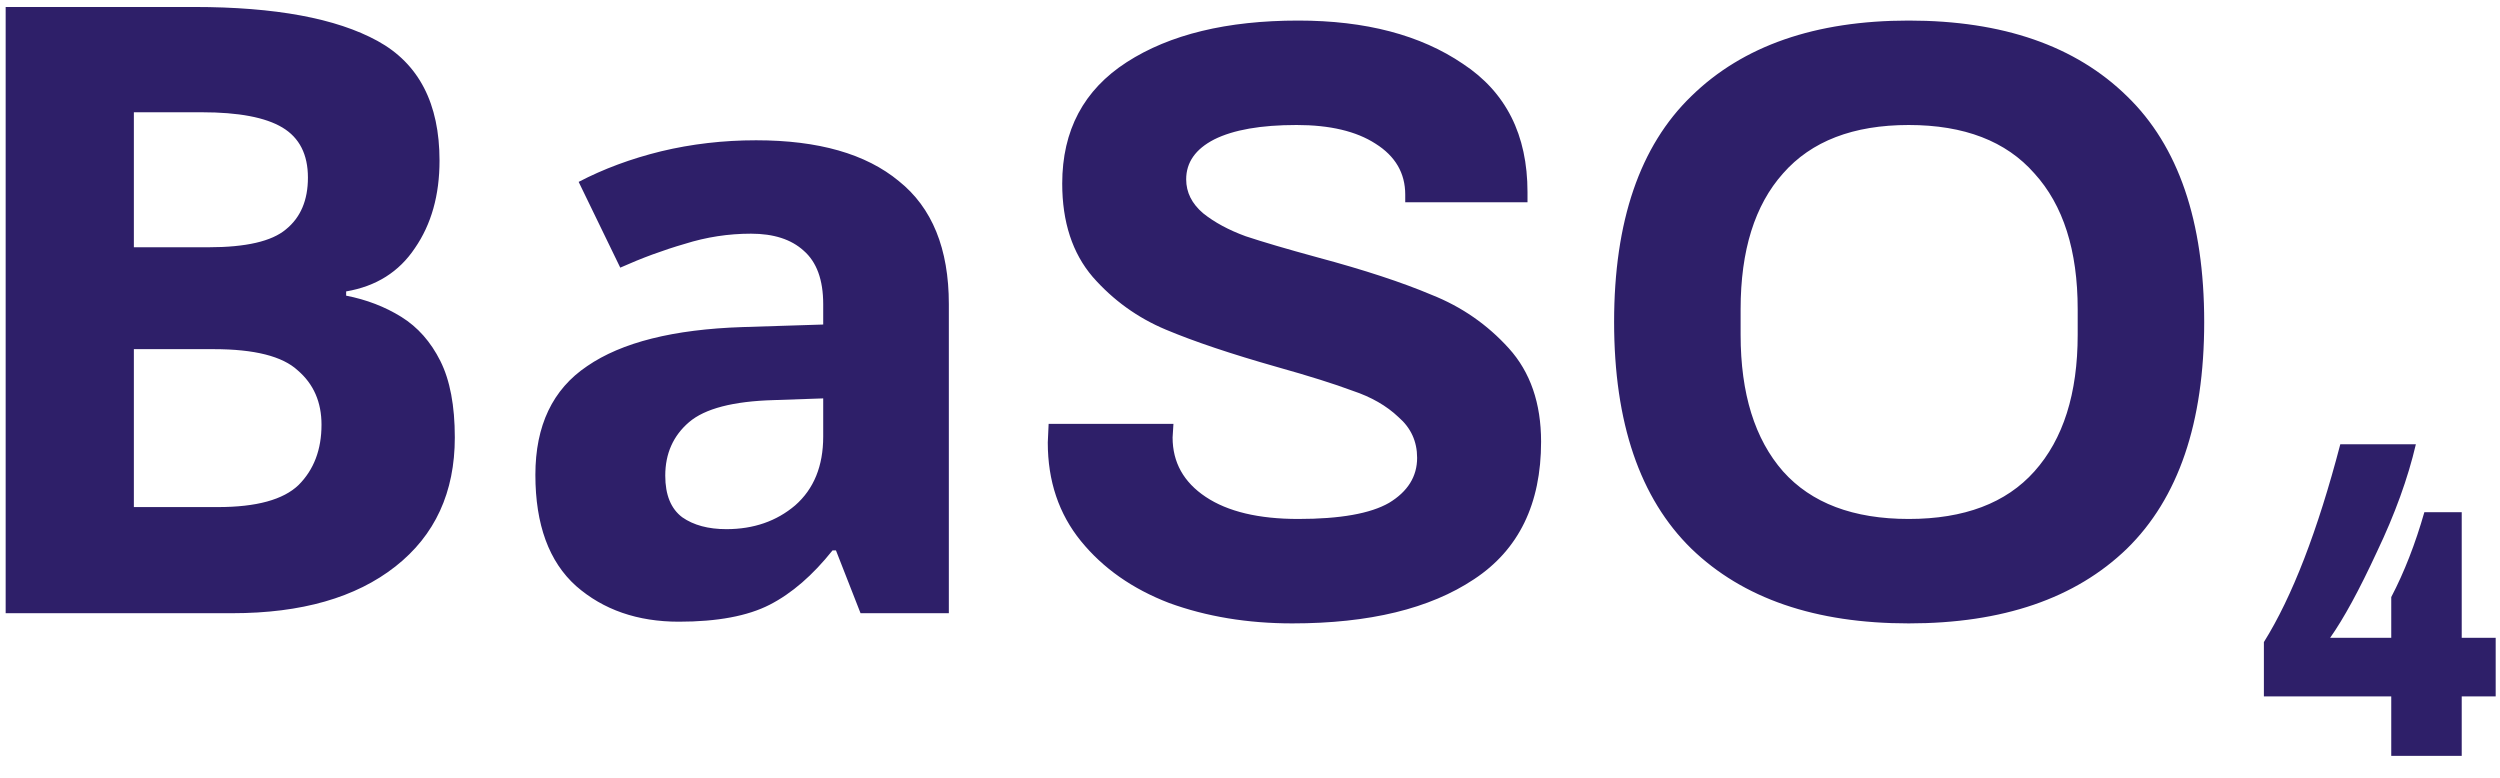 <?xml version="1.0" encoding="UTF-8"?> <svg xmlns="http://www.w3.org/2000/svg" width="106" height="33" viewBox="0 0 106 33" fill="none"> <path d="M0.24 0.296H8.232C11.664 0.296 14.256 0.776 16.008 1.736C17.76 2.696 18.636 4.388 18.636 6.812C18.636 8.276 18.288 9.512 17.592 10.52C16.92 11.528 15.948 12.14 14.676 12.356V12.536C15.54 12.704 16.32 13.004 17.016 13.436C17.712 13.868 18.264 14.492 18.672 15.308C19.08 16.124 19.284 17.204 19.284 18.548C19.284 20.876 18.444 22.7 16.764 24.02C15.084 25.34 12.78 26 9.852 26H0.24V0.296ZM5.676 10.484H8.844C10.428 10.484 11.52 10.232 12.12 9.728C12.744 9.224 13.056 8.492 13.056 7.532C13.056 6.548 12.696 5.84 11.976 5.408C11.256 4.976 10.116 4.76 8.556 4.76H5.676V10.484ZM5.676 14.804V21.5H9.24C10.872 21.5 12.012 21.188 12.66 20.564C13.308 19.916 13.632 19.064 13.632 18.008C13.632 17.048 13.296 16.28 12.624 15.704C11.976 15.104 10.788 14.804 9.06 14.804H5.676ZM32.059 5.948C34.7 5.948 36.715 6.524 38.108 7.676C39.523 8.804 40.231 10.544 40.231 12.896V26H36.487L35.444 23.336H35.3C34.459 24.392 33.572 25.16 32.636 25.64C31.7 26.12 30.416 26.36 28.784 26.36C27.032 26.36 25.579 25.856 24.427 24.848C23.276 23.816 22.7 22.244 22.7 20.132C22.7 18.044 23.431 16.508 24.895 15.524C26.36 14.516 28.555 13.964 31.483 13.868L34.904 13.76V12.896C34.904 11.864 34.627 11.108 34.075 10.628C33.547 10.148 32.803 9.908 31.843 9.908C30.884 9.908 29.948 10.052 29.035 10.34C28.123 10.604 27.212 10.94 26.299 11.348L24.535 7.712C25.591 7.16 26.756 6.728 28.027 6.416C29.323 6.104 30.668 5.948 32.059 5.948ZM34.904 16.892L32.816 16.964C31.087 17.012 29.887 17.324 29.215 17.9C28.544 18.476 28.207 19.232 28.207 20.168C28.207 20.984 28.448 21.572 28.927 21.932C29.407 22.268 30.032 22.436 30.799 22.436C31.951 22.436 32.923 22.1 33.715 21.428C34.508 20.732 34.904 19.76 34.904 18.512V16.892ZM54.794 26.432C52.898 26.432 51.158 26.144 49.574 25.568C48.014 24.968 46.766 24.092 45.83 22.94C44.894 21.788 44.426 20.396 44.426 18.764L44.462 17.972H49.754L49.718 18.548C49.718 19.604 50.186 20.444 51.122 21.068C52.058 21.692 53.366 22.004 55.046 22.004C56.822 22.004 58.106 21.776 58.898 21.32C59.69 20.84 60.086 20.204 60.086 19.412C60.086 18.716 59.822 18.14 59.294 17.684C58.79 17.204 58.142 16.832 57.35 16.568C56.582 16.28 55.514 15.944 54.146 15.56C52.202 15.008 50.63 14.48 49.43 13.976C48.23 13.472 47.198 12.728 46.334 11.744C45.47 10.736 45.038 9.416 45.038 7.784C45.038 5.528 45.95 3.812 47.774 2.636C49.598 1.46 52.022 0.872 55.046 0.872C57.902 0.872 60.23 1.484 62.03 2.708C63.854 3.908 64.766 5.72 64.766 8.144V8.576H59.582V8.252C59.582 7.34 59.162 6.62 58.322 6.092C57.506 5.564 56.39 5.3 54.974 5.3C53.462 5.3 52.298 5.504 51.482 5.912C50.69 6.32 50.294 6.884 50.294 7.604C50.294 8.156 50.534 8.636 51.014 9.044C51.494 9.428 52.094 9.752 52.814 10.016C53.534 10.256 54.554 10.556 55.874 10.916C57.842 11.444 59.45 11.972 60.698 12.5C61.97 13.004 63.062 13.76 63.974 14.768C64.886 15.776 65.342 17.096 65.342 18.728C65.342 21.368 64.394 23.312 62.498 24.56C60.626 25.808 58.058 26.432 54.794 26.432ZM80.93 26.432C76.97 26.432 73.898 25.376 71.714 23.264C69.53 21.128 68.438 17.924 68.438 13.652C68.438 9.38 69.53 6.188 71.714 4.076C73.898 1.94 76.97 0.872 80.93 0.872C84.914 0.872 87.998 1.94 90.182 4.076C92.366 6.188 93.458 9.38 93.458 13.652C93.458 17.924 92.366 21.128 90.182 23.264C87.998 25.376 84.914 26.432 80.93 26.432ZM80.93 22.004C83.282 22.004 85.058 21.332 86.258 19.988C87.482 18.62 88.094 16.688 88.094 14.192V13.112C88.094 10.616 87.482 8.696 86.258 7.352C85.058 5.984 83.282 5.3 80.93 5.3C78.578 5.3 76.802 5.984 75.602 7.352C74.402 8.696 73.802 10.616 73.802 13.112V14.192C73.802 16.688 74.402 18.62 75.602 19.988C76.802 21.332 78.578 22.004 80.93 22.004ZM101.389 29.528H95.989V27.224C97.189 25.304 98.269 22.508 99.229 18.836H102.433C102.097 20.276 101.545 21.8 100.777 23.408C100.033 25.016 99.373 26.228 98.797 27.044H101.389V25.316C101.941 24.26 102.409 23.06 102.793 21.716H104.377V27.044H105.817V29.528H104.377V32.048H101.389V29.528Z" fill="#2E1F69"></path> </svg> 